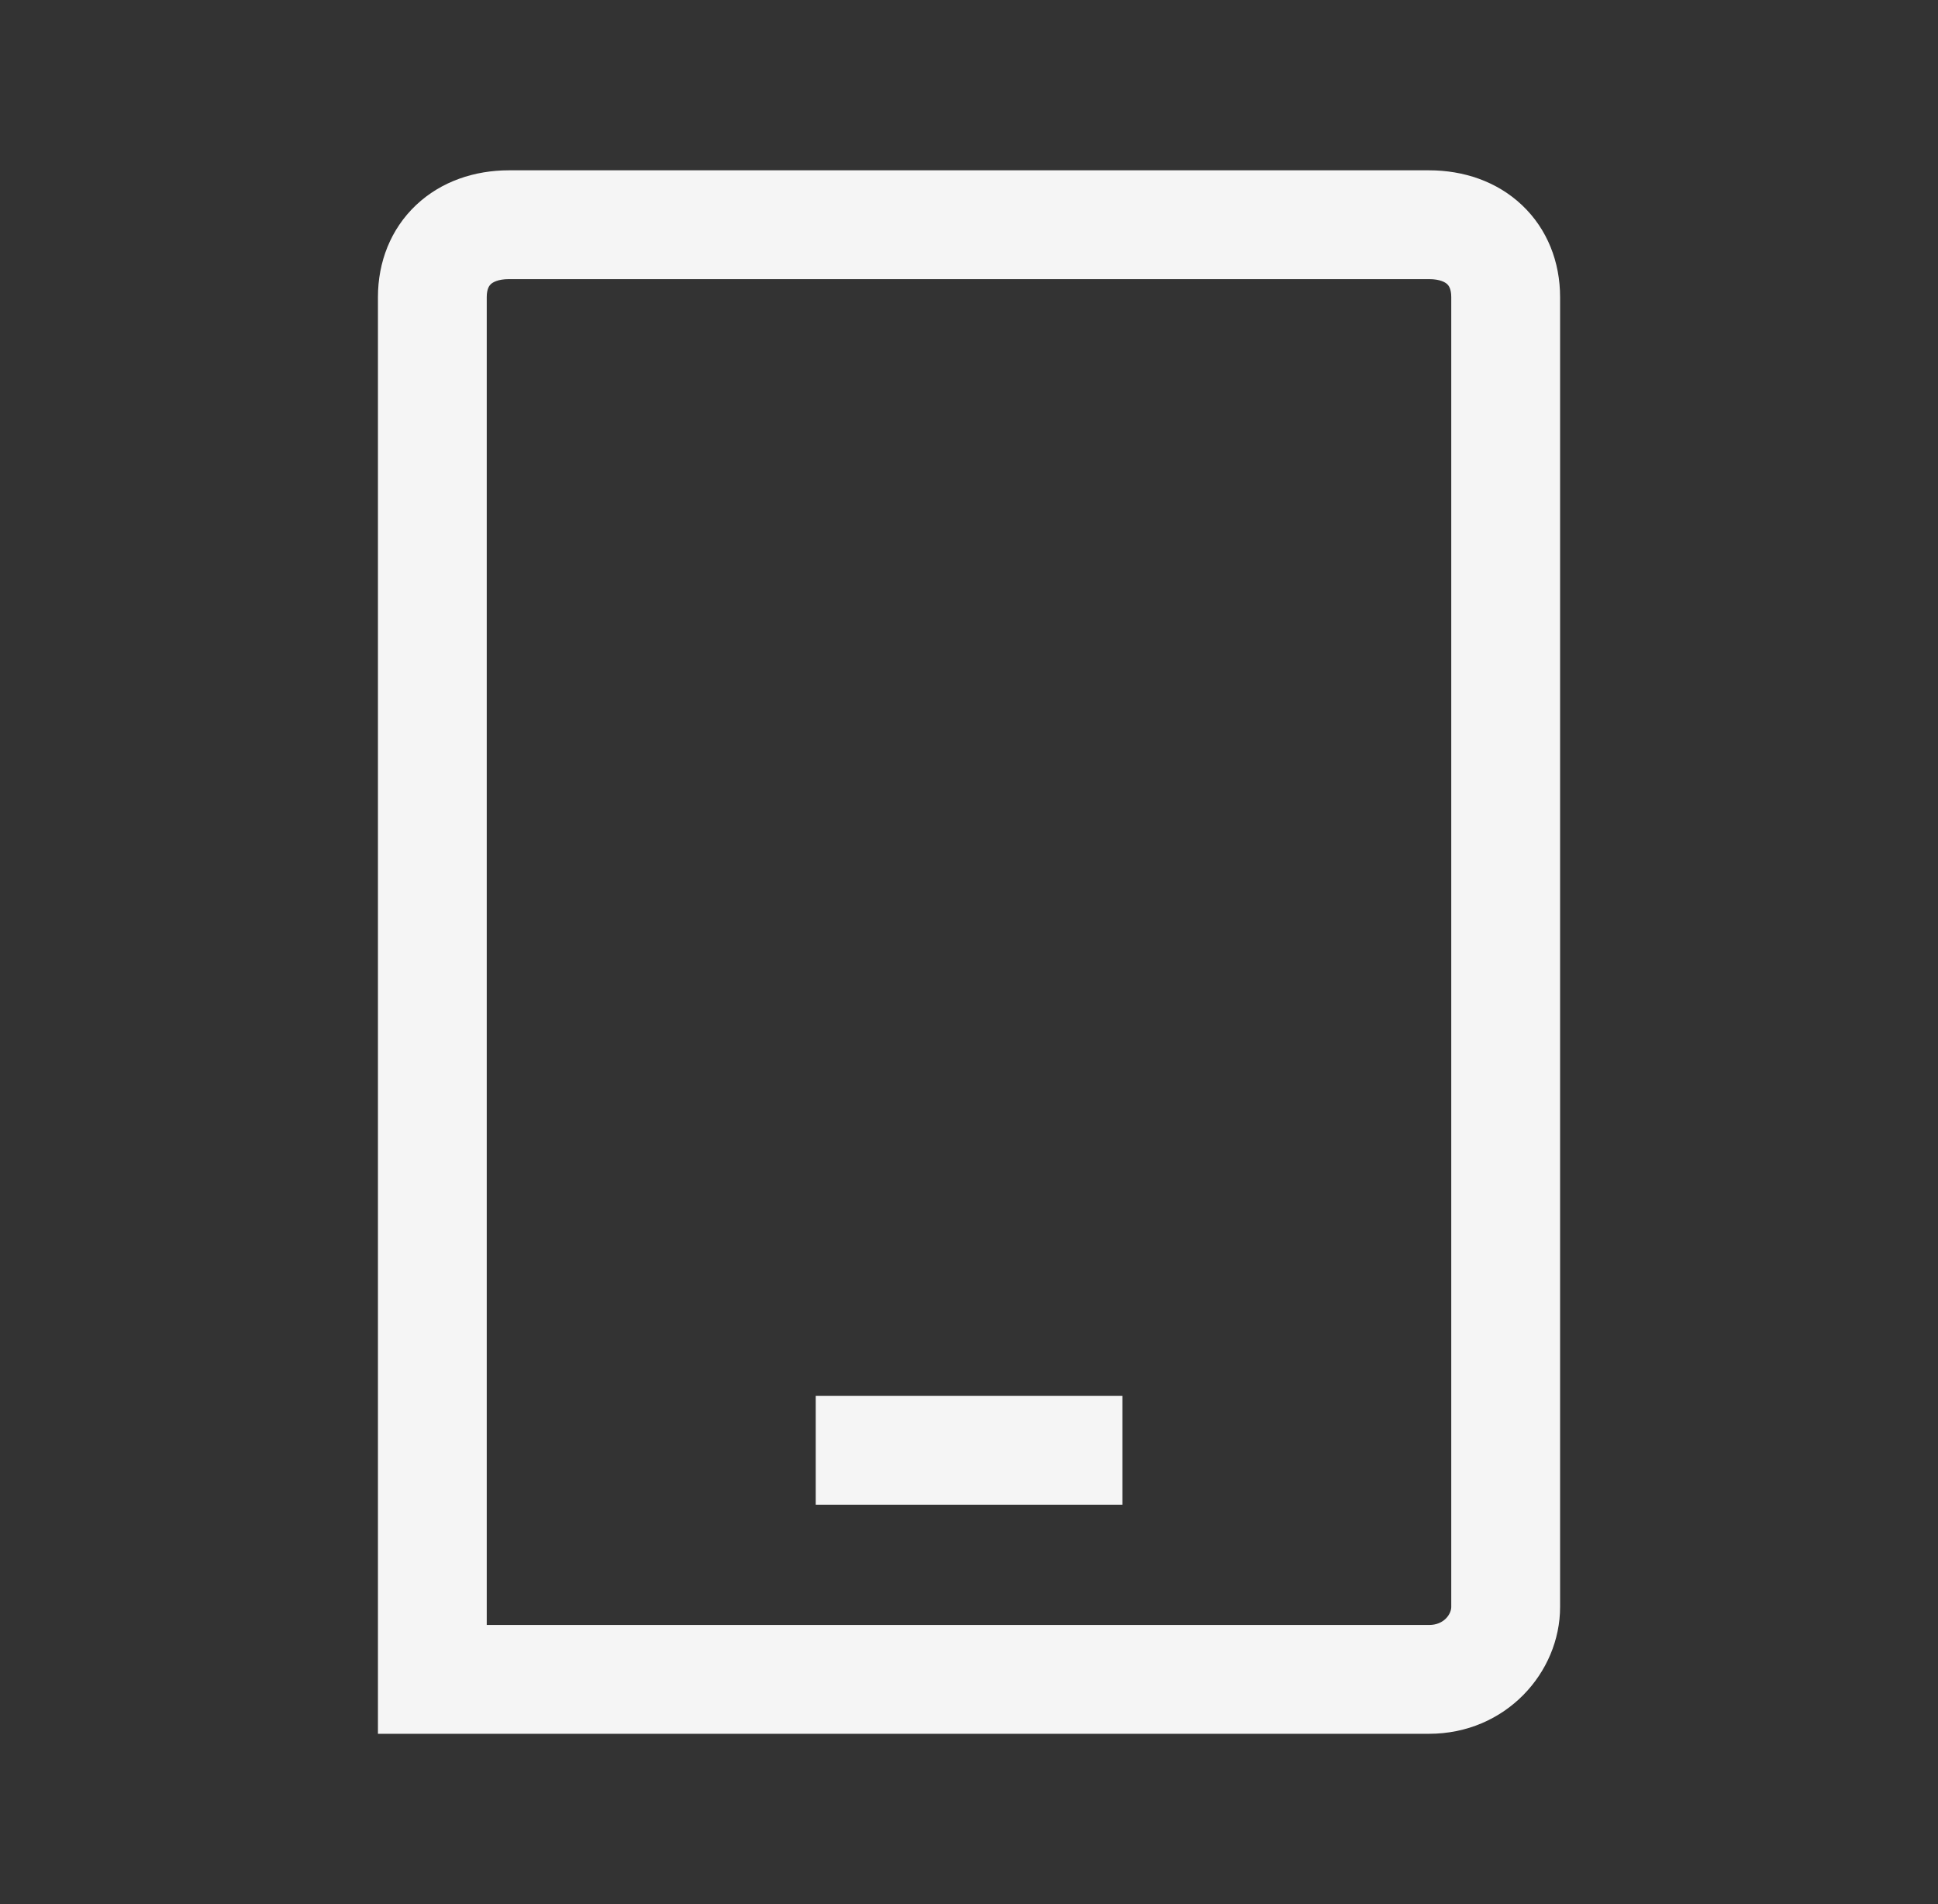 <svg width="57" height="56" viewBox="0 0 57 56" fill="none" xmlns="http://www.w3.org/2000/svg">
<rect x="0" y="0" width="57" height="56" fill="#333333" stroke="none"/>
<path fill-rule="evenodd" clip-rule="evenodd" d="M14.316 8.738C14.316 8.492 14.394 8.397 14.435 8.358C14.484 8.312 14.632 8.209 14.971 8.209H42.03C42.369 8.209 42.517 8.312 42.566 8.358C42.607 8.397 42.684 8.492 42.684 8.738V47.262C42.684 47.46 42.482 47.791 42.03 47.791H14.316V8.738ZM14.971 5.009C13.958 5.009 12.978 5.333 12.238 6.031C11.49 6.737 11.116 7.707 11.116 8.738V49.391V50.991H12.716H42.03C44.283 50.991 45.885 49.193 45.885 47.262V8.738C45.885 7.707 45.511 6.737 44.763 6.031C44.023 5.333 43.043 5.009 42.03 5.009H14.971ZM33.012 41.054H23.992V44.254H33.012V41.054Z" fill="white" fill-opacity="0.95"/>
</svg>
